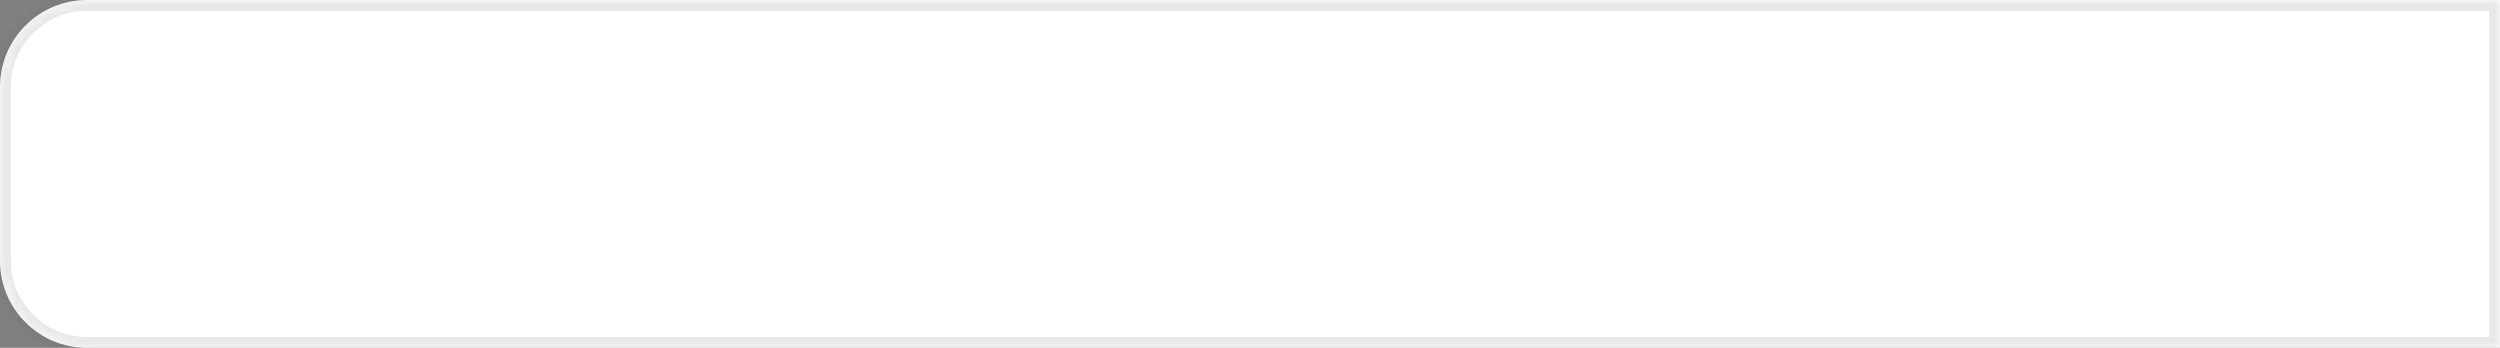 <?xml version="1.0" encoding="UTF-8"?> <svg xmlns="http://www.w3.org/2000/svg" width="230" height="32" viewBox="0 0 230 32" fill="none"><rect x="0" y="0" width="230" height="32" fill="#808080" stroke="none"/><mask id="path-1-inside-1_40_3928" fill="white"><path d="M0 8C0 3.582 3.582 0 8 0H230V32H8C3.582 32 0 28.418 0 24V8Z"></path></mask><path d="M0 8C0 3.582 3.582 0 8 0H230V32H8C3.582 32 0 28.418 0 24V8Z" fill="white"></path><path d="M230 0H231V-1H230V0ZM230 32V33H231V32H230ZM8 1H230V-1H8V1ZM229 0V32H231V0H229ZM230 31H8V33H230V31ZM1 24V8H-1V24H1ZM8 31C4.134 31 1 27.866 1 24H-1C-1 28.971 3.029 33 8 33V31ZM8 -1C3.029 -1 -1 3.029 -1 8H1C1 4.134 4.134 1 8 1V-1Z" fill="#181818" fill-opacity="0.1" mask="url(#path-1-inside-1_40_3928)"></path></svg> 